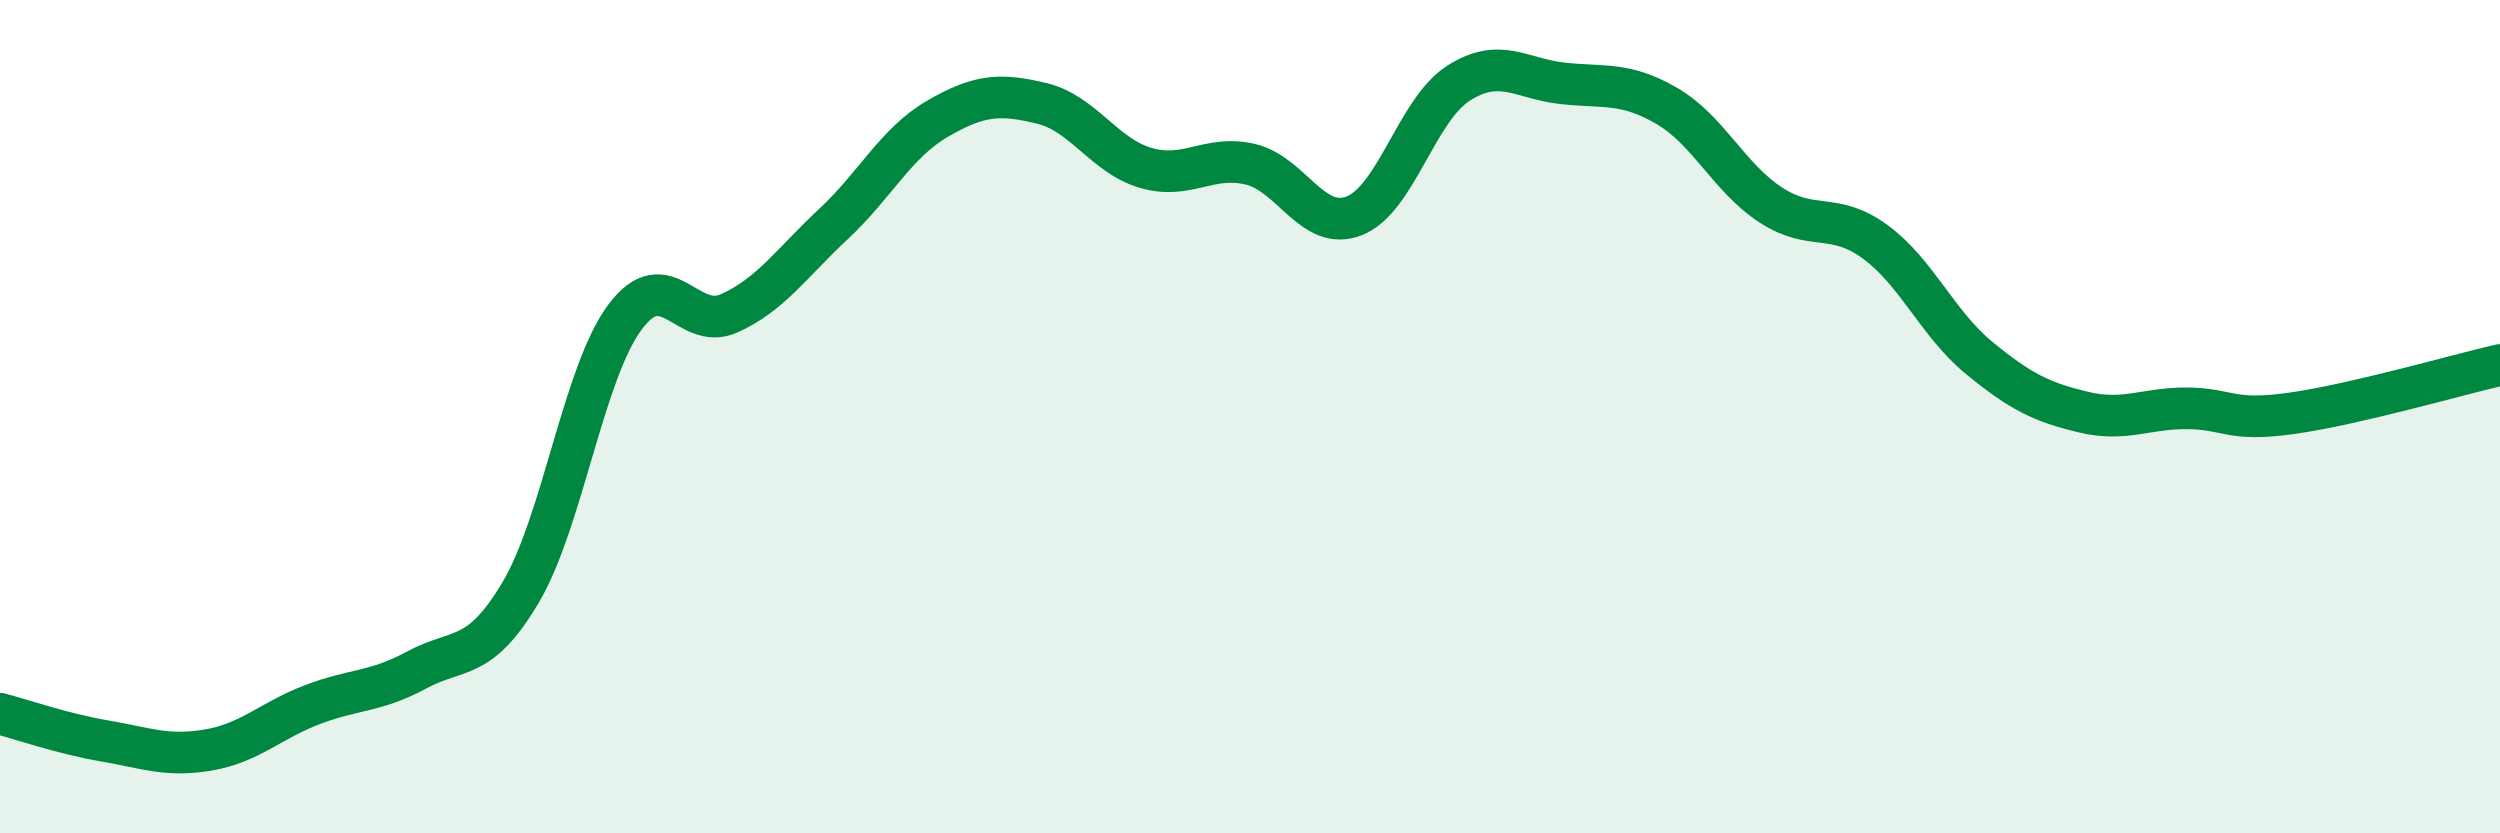 
    <svg width="60" height="20" viewBox="0 0 60 20" xmlns="http://www.w3.org/2000/svg">
      <path
        d="M 0,17.13 C 0.5,17.26 1.5,17.61 2.5,17.78 C 3.5,17.95 4,18.17 5,18 C 6,17.83 6.5,17.29 7.5,16.91 C 8.5,16.53 9,16.62 10,16.08 C 11,15.54 11.5,15.9 12.5,14.21 C 13.5,12.52 14,8.95 15,7.61 C 16,6.27 16.5,7.97 17.5,7.52 C 18.5,7.07 19,6.31 20,5.38 C 21,4.45 21.5,3.43 22.5,2.85 C 23.5,2.27 24,2.24 25,2.48 C 26,2.72 26.5,3.74 27.5,4.03 C 28.5,4.32 29,3.71 30,3.94 C 31,4.17 31.5,5.57 32.5,5.18 C 33.5,4.79 34,2.64 35,2 C 36,1.36 36.5,1.89 37.5,2 C 38.5,2.11 39,1.96 40,2.54 C 41,3.12 41.5,4.27 42.5,4.92 C 43.5,5.57 44,5.07 45,5.8 C 46,6.53 46.5,7.77 47.5,8.59 C 48.5,9.41 49,9.65 50,9.89 C 51,10.13 51.5,9.79 52.5,9.8 C 53.5,9.81 53.5,10.13 55,9.92 C 56.5,9.71 59,8.99 60,8.76L60 20L0 20Z"
        fill="#008740"
        opacity="0.1"
        stroke-linecap="round"
        stroke-linejoin="round"
      />
      <path
        d="M 0,17.13 C 0.5,17.26 1.5,17.61 2.5,17.78 C 3.5,17.95 4,18.17 5,18 C 6,17.83 6.5,17.29 7.5,16.91 C 8.5,16.53 9,16.62 10,16.08 C 11,15.54 11.5,15.9 12.5,14.21 C 13.5,12.52 14,8.95 15,7.61 C 16,6.27 16.5,7.97 17.5,7.52 C 18.5,7.07 19,6.31 20,5.38 C 21,4.45 21.5,3.43 22.5,2.85 C 23.5,2.27 24,2.24 25,2.48 C 26,2.72 26.5,3.74 27.5,4.03 C 28.5,4.32 29,3.71 30,3.94 C 31,4.17 31.5,5.57 32.5,5.18 C 33.5,4.79 34,2.64 35,2 C 36,1.36 36.5,1.89 37.5,2 C 38.5,2.11 39,1.96 40,2.54 C 41,3.12 41.5,4.27 42.5,4.92 C 43.5,5.57 44,5.07 45,5.8 C 46,6.53 46.5,7.77 47.5,8.59 C 48.5,9.41 49,9.65 50,9.89 C 51,10.13 51.5,9.79 52.5,9.8 C 53.5,9.81 53.5,10.13 55,9.92 C 56.5,9.71 59,8.99 60,8.76"
        stroke="#008740"
        stroke-width="1"
        fill="none"
        stroke-linecap="round"
        stroke-linejoin="round"
      />
    </svg>
  